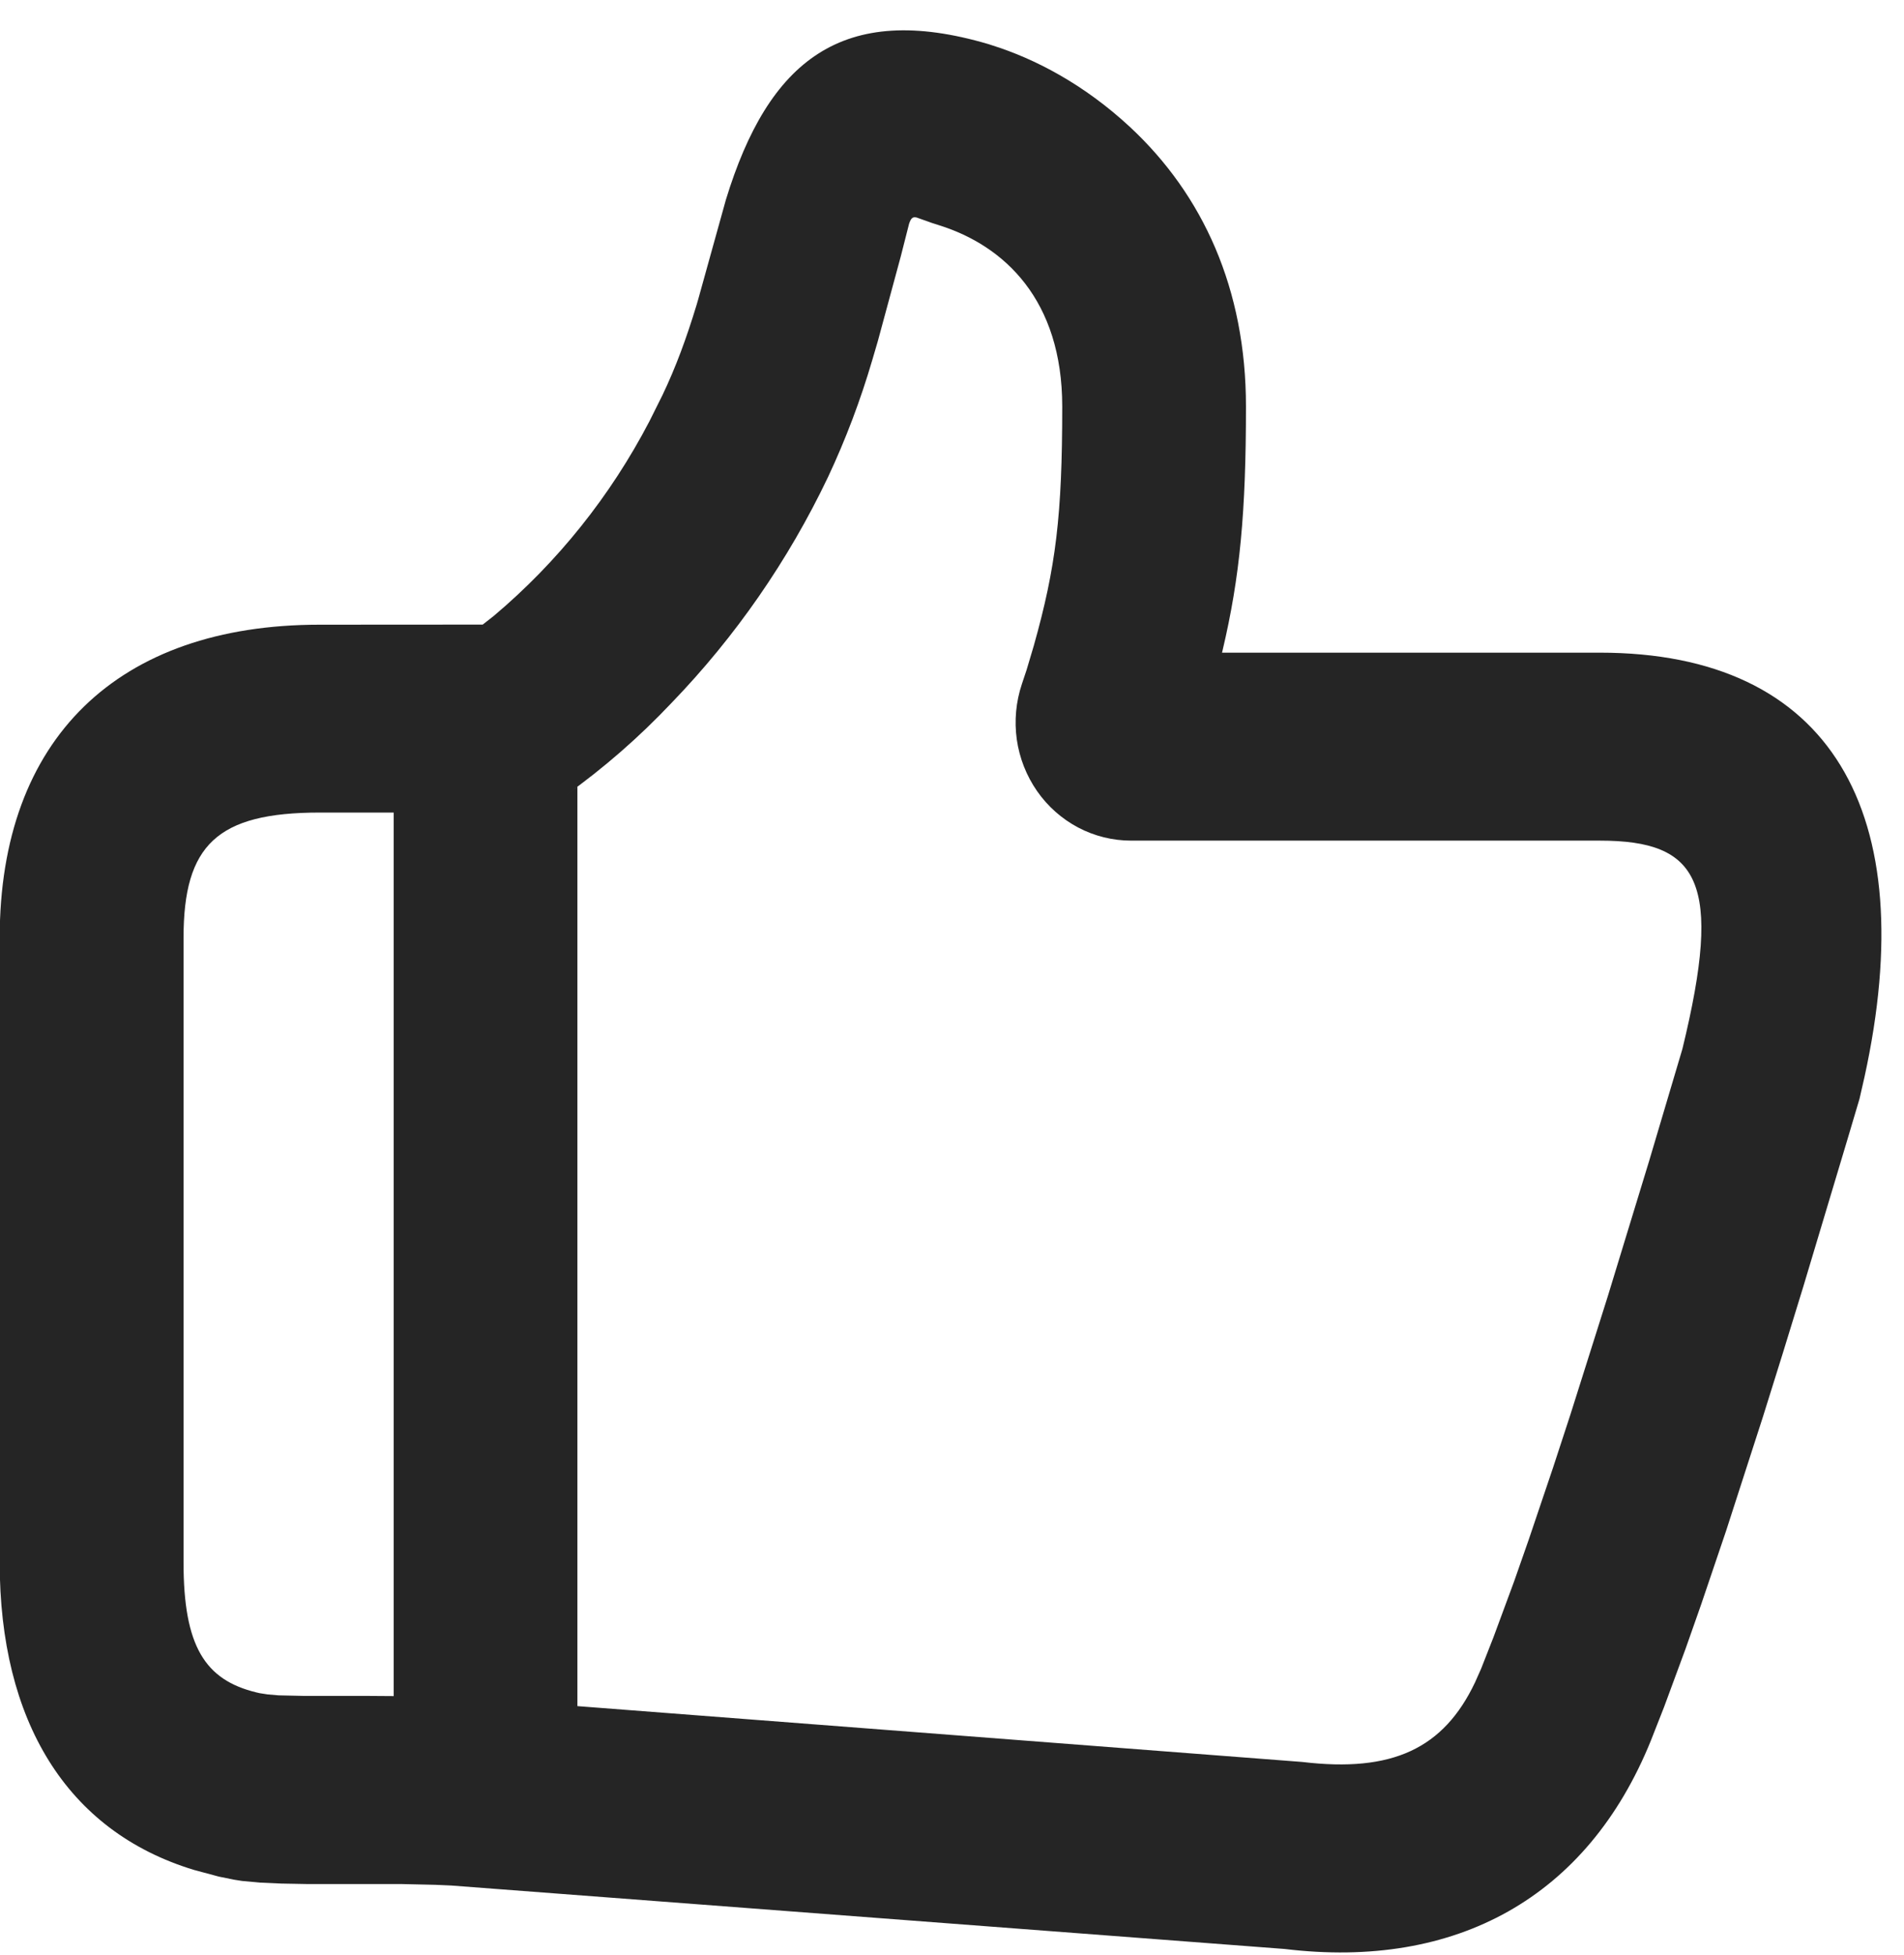 <svg width="38" height="39" viewBox="0 0 38 39" fill="none" xmlns="http://www.w3.org/2000/svg">
<path d="M14.487 3.986C15.337 1.207 16.815 0.02 19.73 0.881L19.803 0.905C20.656 1.173 21.637 1.683 22.557 2.538C24.005 3.888 24.867 5.759 24.867 8.111C24.867 10.211 24.748 11.508 24.399 12.98L24.389 13.021H31.929C36.538 13.021 38.37 16.201 37.211 21.489L37.112 21.922L36.877 22.713L35.992 25.663L35.577 27.011L35.183 28.271L34.45 30.539L33.949 32.017L33.639 32.898L33.211 34.057L32.948 34.726C31.68 37.858 29.062 39.296 25.639 38.883L9.005 37.617C8.899 37.612 8.794 37.607 8.688 37.603L8.028 37.588H6.156L5.619 37.578L5.19 37.559L4.832 37.526L4.673 37.501L4.367 37.439L3.872 37.306C1.321 36.532 -0.006 34.321 -0.006 31.171V18.712C-0.006 14.733 2.355 12.463 6.378 12.463L9.634 12.461L9.857 12.286C11.13 11.213 12.185 9.894 12.961 8.405L13.223 7.88C13.486 7.329 13.7 6.751 13.904 6.078L13.937 5.964L14.487 3.986ZM18.296 4.34C18.218 4.321 18.183 4.348 18.144 4.462L17.977 5.118L17.519 6.808L17.409 7.183C17.174 7.984 16.879 8.765 16.525 9.519C15.731 11.183 14.677 12.703 13.405 14.021C12.759 14.705 12.05 15.324 11.287 15.868L11.524 15.695V34.038L25.991 35.152C27.791 35.367 28.811 34.884 29.438 33.566L29.56 33.292L29.808 32.66L30.217 31.554L30.514 30.706L30.996 29.279L31.342 28.222L32.089 25.859L32.913 23.163L33.577 20.928C34.393 17.585 33.913 16.771 31.929 16.771H22.575C22.208 16.771 21.846 16.682 21.519 16.51C21.193 16.338 20.911 16.089 20.698 15.783C20.485 15.477 20.346 15.124 20.293 14.752C20.241 14.38 20.276 14.001 20.395 13.646L20.489 13.364L20.632 12.884C21.074 11.313 21.2 10.286 21.2 8.111C21.2 5.983 20.045 4.904 18.749 4.496L18.59 4.445L18.296 4.34ZM7.857 16.211H6.38C4.334 16.211 3.663 16.858 3.663 18.712V31.171C3.663 32.842 4.09 33.515 5.115 33.764L5.179 33.779L5.34 33.804L5.56 33.823L6.057 33.834H7.285L7.857 33.838V16.213V16.211Z" fill="#252525"/>
</svg>
